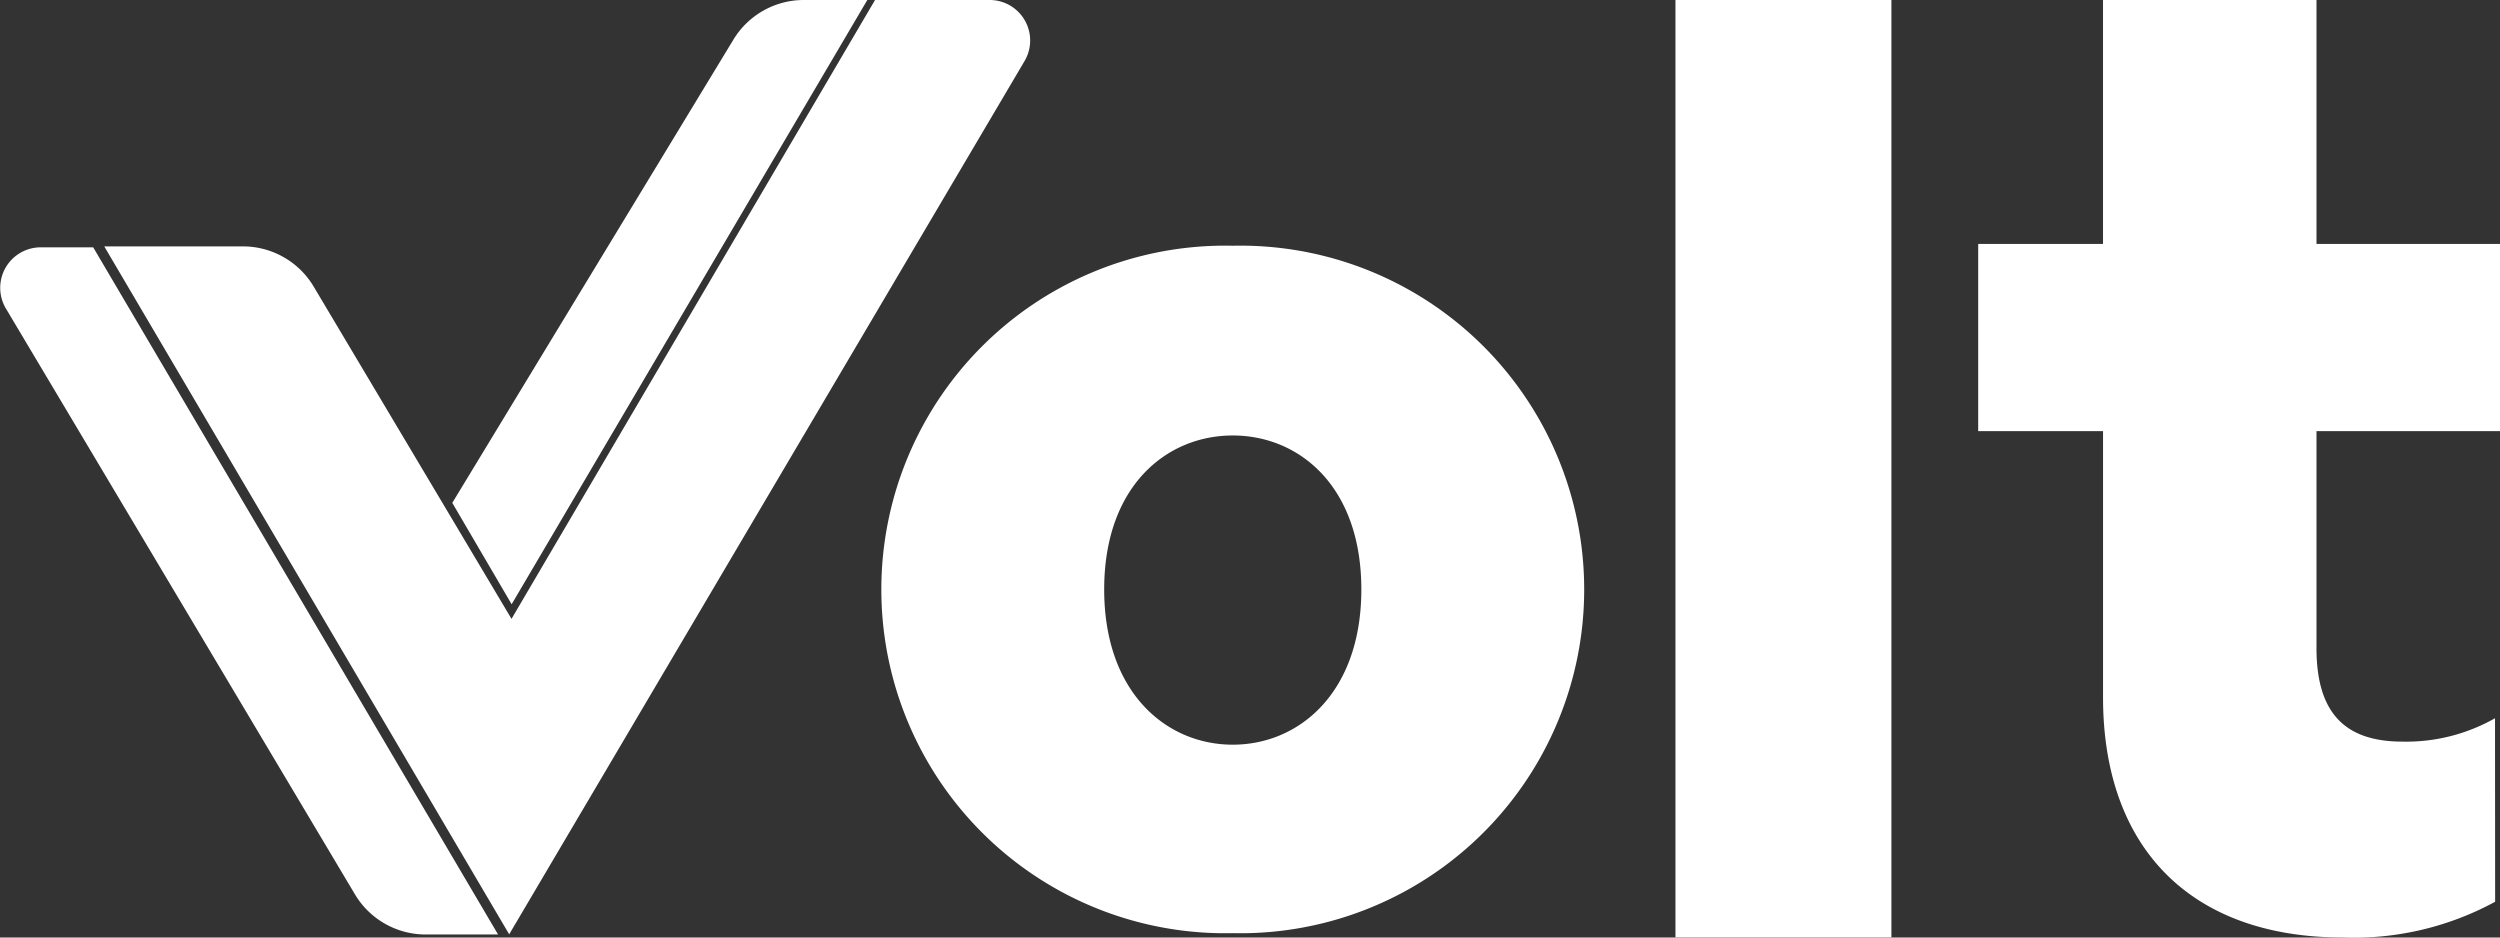 <svg id="VoltBlue" xmlns="http://www.w3.org/2000/svg" width="103.209" height="38.704" viewBox="0 0 103.209 38.704">
  <rect x="0" y="0" width="103.209" height="38.704" fill="#333333" stroke="none"/>
  <path id="Path_1257" data-name="Path 1257" d="M40.666,2.514A1.672,1.672,0,0,0,39.2,0h-4.71L19.482,25.549,11.309,11.822a3.4,3.4,0,0,0-2.921-1.65H2.669l16.717,28.4Z" transform="translate(1.635)" fill="#fff" fill-rule="evenodd"/>
  <path id="Path_1258" data-name="Path 1258" d="M11.578,20.76,23.19,1.626A3.4,3.4,0,0,1,26.1,0h2.612L14.028,24.946Z" transform="translate(7.094)" fill="#fff" fill-rule="evenodd"/>
  <path id="Path_1259" data-name="Path 1259" d="M20.562,34.7,3.848,6.332H1.7a1.672,1.672,0,0,0-1.46,2.52L14.656,33.047A3.4,3.4,0,0,0,17.576,34.7Z" transform="translate(0 3.879)" fill="#fff" fill-rule="evenodd"/>
  <path id="Path_1260" data-name="Path 1260" d="M51.806,38.7V0H42.891V38.7Z" transform="translate(26.278)" fill="#fff"/>
  <path id="Path_1261" data-name="Path 1261" d="M71.977,29.651a7.423,7.423,0,0,1-3.814.966c-2.422,0-3.556-1.221-3.556-3.865V17.8h7.576V10.07H64.607V0H55.794V10.07H50.641V17.8h5.154V28.786c0,6.256,3.659,9.917,9.9,9.917a12.217,12.217,0,0,0,6.287-1.475Z" transform="translate(31.026)" fill="#fff"/>
  <path id="Path_1262" data-name="Path 1262" d="M37.06,34.67a14.193,14.193,0,1,0,0-28.379,14.193,14.193,0,1,0,0,28.379Zm0-7.781c-2.731,0-5.308-2.136-5.308-6.408s2.577-6.357,5.308-6.357,5.308,2.085,5.308,6.357S39.791,26.889,37.06,26.889Z" transform="translate(13.833 3.854)" fill="#fff"/>
</svg>
